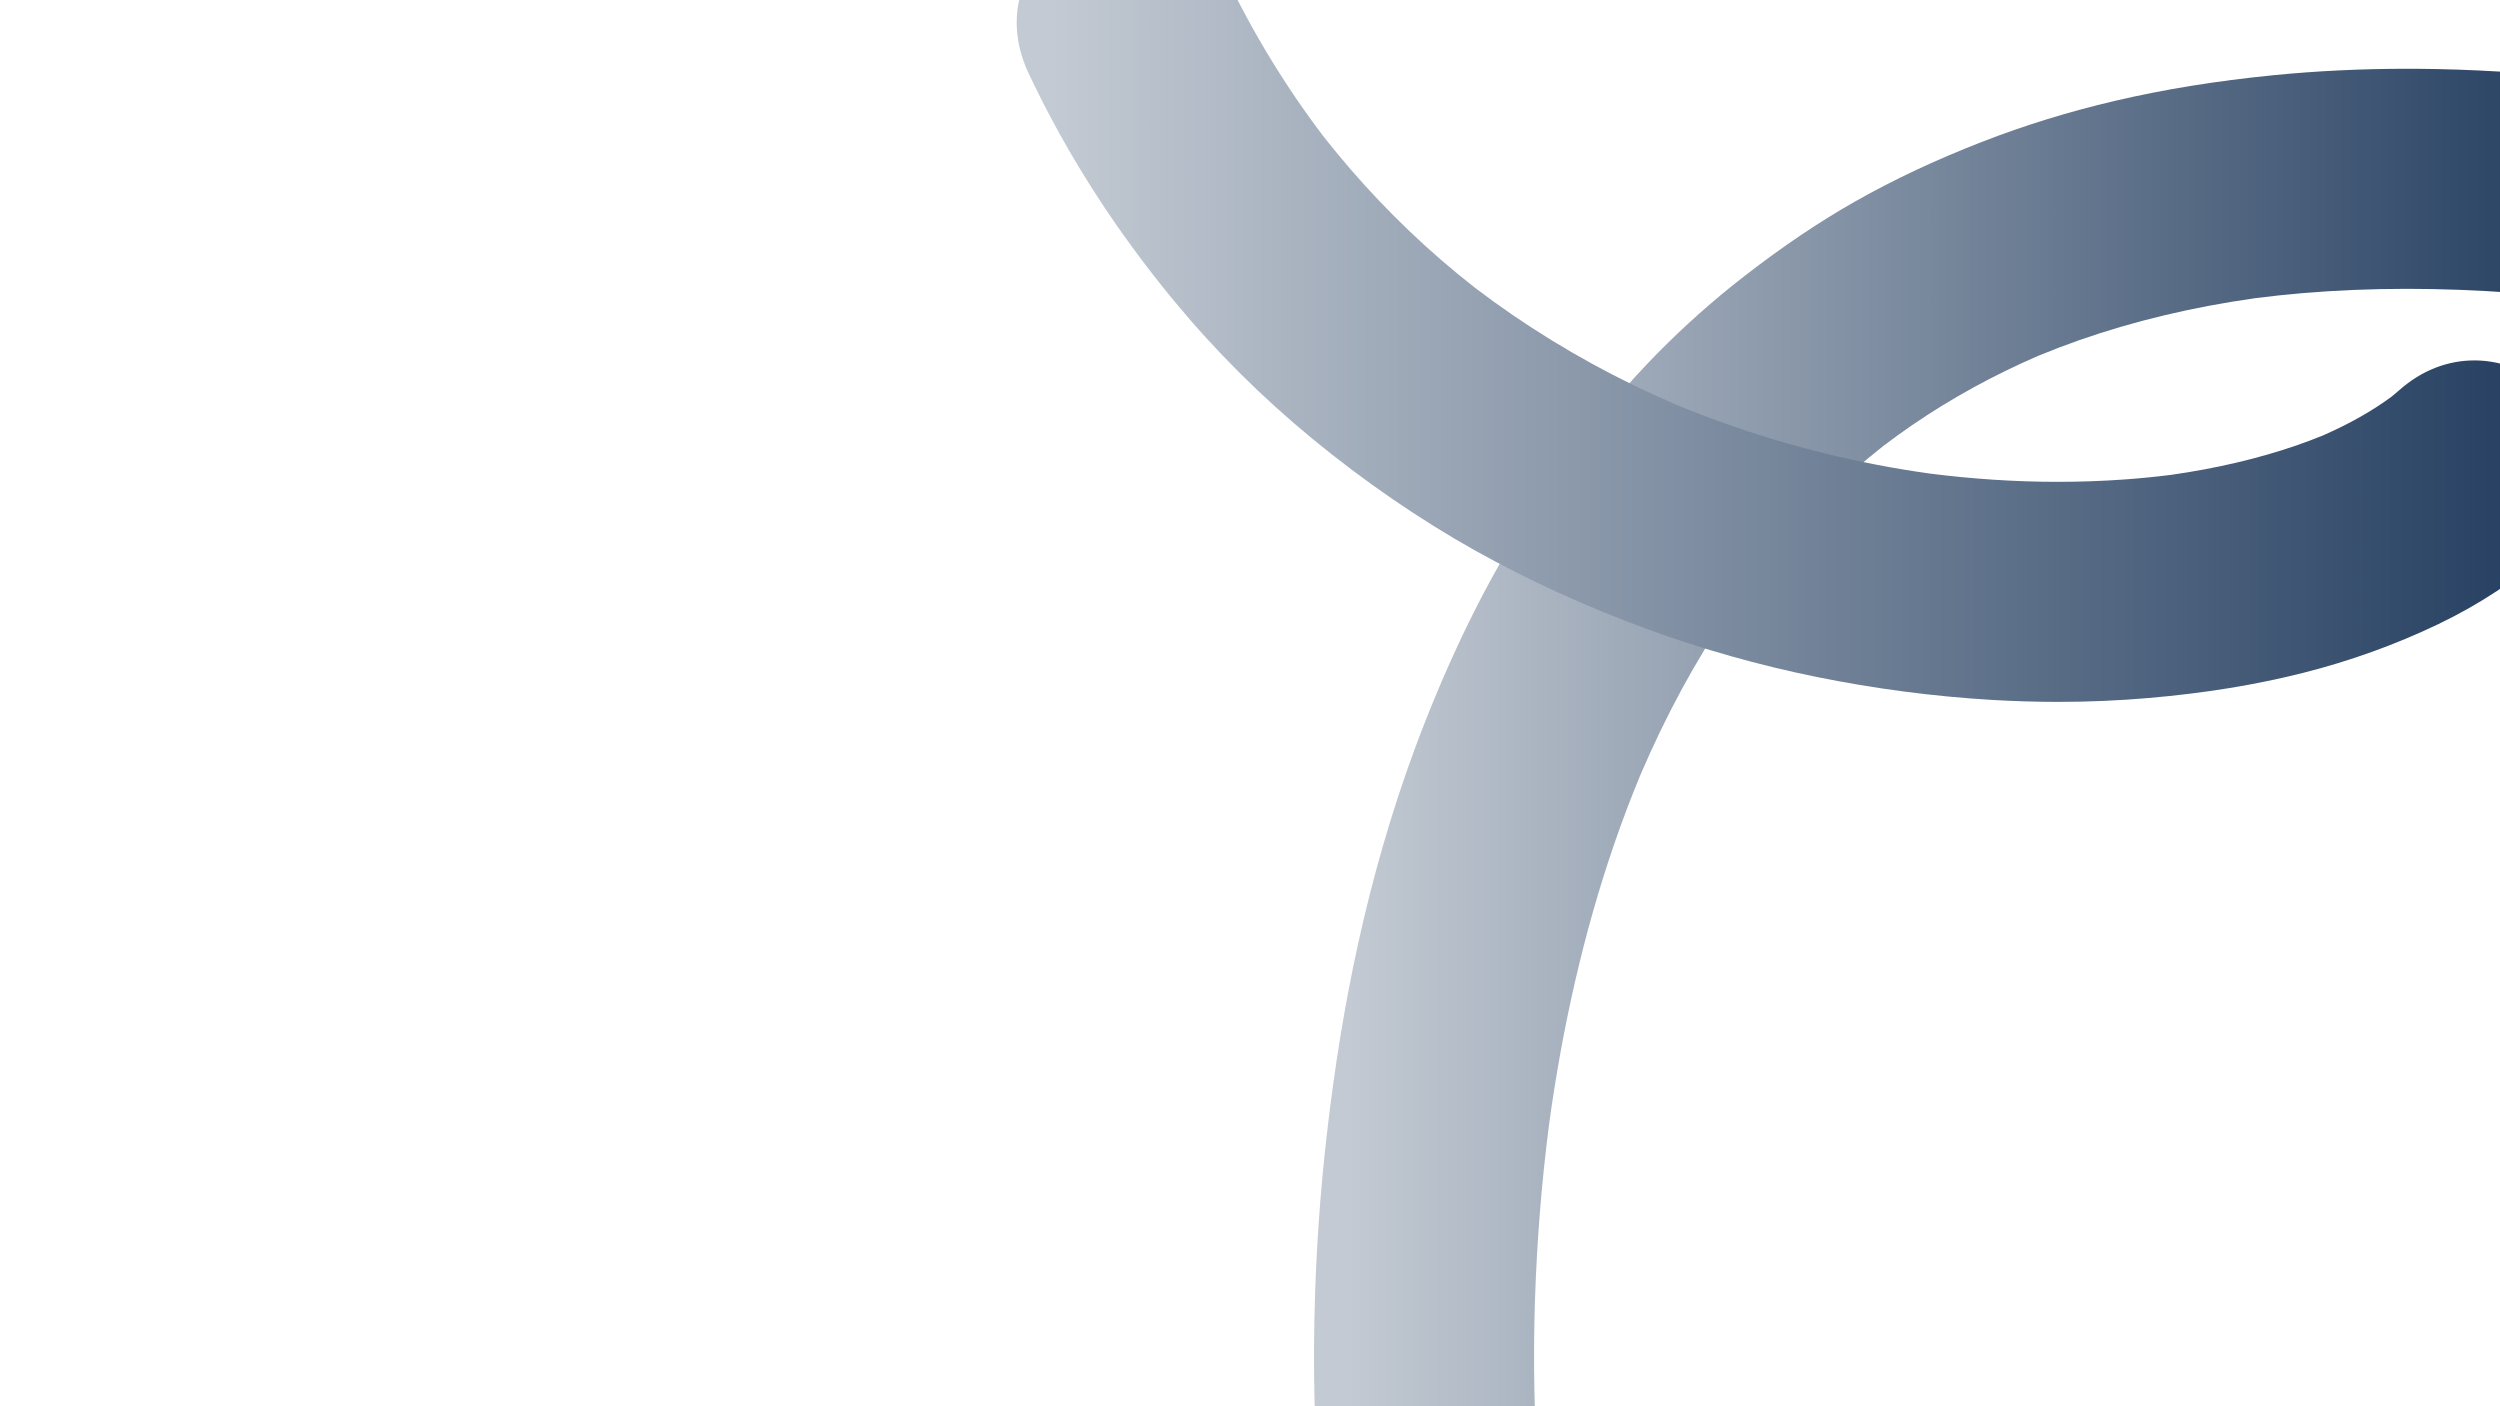 <?xml version="1.0" encoding="UTF-8"?> <svg xmlns="http://www.w3.org/2000/svg" xmlns:xlink="http://www.w3.org/1999/xlink" version="1.1" viewBox="0 0 1920 1080"><defs><style> .cls-1 { fill: url(#_Безымянный_градиент_3); } .cls-2 { fill: url(#_Безымянный_градиент_3-2); } </style><linearGradient id="_Безымянный_градиент_3" data-name="Безымянный градиент 3" x1="-94.629" y1="625.922" x2="851.494" y2="625.922" gradientTransform="translate(1886.182) rotate(-180) scale(1 -1)" gradientUnits="userSpaceOnUse"><stop offset=".001" stop-color="#243e60"></stop><stop offset="1" stop-color="#c3cad3"></stop></linearGradient><linearGradient id="_Безымянный_градиент_3-2" data-name="Безымянный градиент 3" x1="-69.43" y1="236.574" x2="1079.146" y2="236.574" xlink:href="#_Безымянный_градиент_3"></linearGradient></defs><g><g id="_Слой_1" data-name="Слой_1"><path class="cls-1" d="M1010.075,990.724c.645-18.399,1.64-37.048,2.957-55.427,1.497-20.887,3.446-41.908,5.793-62.479,2.983-26.155,6.521-51.853,10.513-76.379,3.959-24.324,8.581-48.521,13.737-71.918,5.593-25.38,11.962-50.483,18.931-74.613,7.503-25.982,15.901-51.529,24.961-75.931,10.599-28.551,22.37-56.594,34.986-83.352,12.16-25.79,25.473-50.805,39.568-74.35,14.866-24.832,31.012-48.715,47.994-70.987,21.492-28.187,41.947-52.086,62.535-73.064,21.121-21.521,43.975-41.842,67.929-60.396,29.411-22.78,57.247-41.521,85.101-57.291,29.68-16.803,61.554-31.758,97.443-45.719,32.31-12.57,66.527-23.115,101.698-31.344,37.967-8.883,77.769-15.326,121.681-19.699,33.042-3.29,67.6-4.959,102.715-4.959,7.669,0,15.5.08,23.274.236,21.129.427,43.136,1.463,65.407,3.078,22.546,1.636,41.432,9.918,56.135,24.62,16.22,16.221,25.684,39.973,24.698,61.986-.892,19.912-8.723,39.232-22.049,54.402-15.597,17.753-37.586,27.936-60.33,27.936-1.887,0-3.8-.069-5.688-.206-27.863-2.021-55.307-3.046-81.568-3.046-27.466,0-54.536,1.12-80.454,3.329-11.949,1.021-24.037,2.31-35.933,3.834-48.047,6.767-93.671,17.665-135.609,32.394-10.392,3.65-20.856,7.646-31.111,11.877-34.379,14.84-66.969,32.755-96.871,53.252-7.329,5.023-14.717,10.359-21.965,15.861-28.918,22.738-55.975,48.667-80.417,77.069-5.954,6.919-11.924,14.188-17.748,21.611-27.59,36.276-52.345,77.023-73.579,121.114-5.125,10.643-10.173,21.755-15.007,33.035-13.825,33.28-26.122,68.791-36.547,105.544-9.777,34.468-18.158,70.853-24.909,108.145-3.136,17.323-5.984,35.225-8.467,53.208-3.04,23.275-5.522,47.062-7.38,70.706-1.704,21.686-2.922,43.707-3.622,65.454-.578,17.946-.81,35.906-.689,53.38.089,13.032.375,25.854.848,38.109.117,3.015.285,6.128.462,9.424.208,3.848.422,7.824.57,11.95l.044.771c1.141,21.846-7.272,43.928-23.081,60.585-16.015,16.873-37.935,26.551-60.139,26.551-1.146,0-2.307-.026-3.449-.077-45.255-2.026-79.823-36.445-82.195-81.842l-.245-4.569c-.169-3.115-.337-6.23-.483-9.346-.41-8.718-.732-17.784-.957-26.945-.304-12.358-.439-25.136-.401-37.978.048-15.656.354-31.653.911-47.547Z"></path><path class="cls-2" d="M783.781-4.287c5.973-21.689,21.569-41.442,40.702-51.551,12.46-6.584,26.725-10.063,41.251-10.063,32.67,0,61.201,17.306,74.458,45.163,21.322,44.805,46.938,86.986,76.143,125.379,27.02,34.45,57.375,66.339,90.225,94.778,8.372,7.247,17.177,14.496,26.176,21.552,37.588,28.621,78.546,53.792,121.737,74.812,10.608,5.163,21.656,10.215,32.84,15.018,49.373,20.46,101.274,35.997,154.277,46.186,13.11,2.52,26.595,4.76,40.084,6.658,33.236,4.253,66.463,6.41,98.76,6.41,17.207,0,34.461-.614,51.287-1.826,11.887-.855,23.875-2.043,35.639-3.53,34.785-4.955,67.155-12.553,96.217-22.584,6.818-2.353,13.611-4.903,20.196-7.584,20.516-8.975,37.896-18.793,53.081-29.988,2.092-1.695,4.14-3.425,6.098-5.151,16.77-14.783,36.639-22.598,57.46-22.598,22.878,0,46.338,10.073,61.23,26.293,15.847,17.265,24.225,40.623,22.985,64.086-1.16,21.939-10.661,41.835-26.755,56.023-25.179,22.197-53.82,41.069-85.126,56.093-32.724,15.705-67.649,28.304-103.808,37.447-36.59,9.252-75.365,15.572-118.538,19.322-22.861,1.986-46.377,2.993-69.896,2.993h-.01c-16.662,0-33.694-.506-50.621-1.505-44.911-2.648-90.427-8.623-135.282-17.758-43.76-8.912-87.012-21.121-128.553-36.287-47.208-17.234-91.975-37.639-133.057-60.647-42.75-23.943-84.821-52.833-125.043-85.867-38.675-31.763-74.38-67.336-106.123-105.731-36.234-43.827-67.532-90.131-93.022-137.626-6.298-11.734-12.516-24.04-18.479-36.571-9.847-20.694-12.046-41.334-6.534-61.344Z"></path></g></g></svg> 